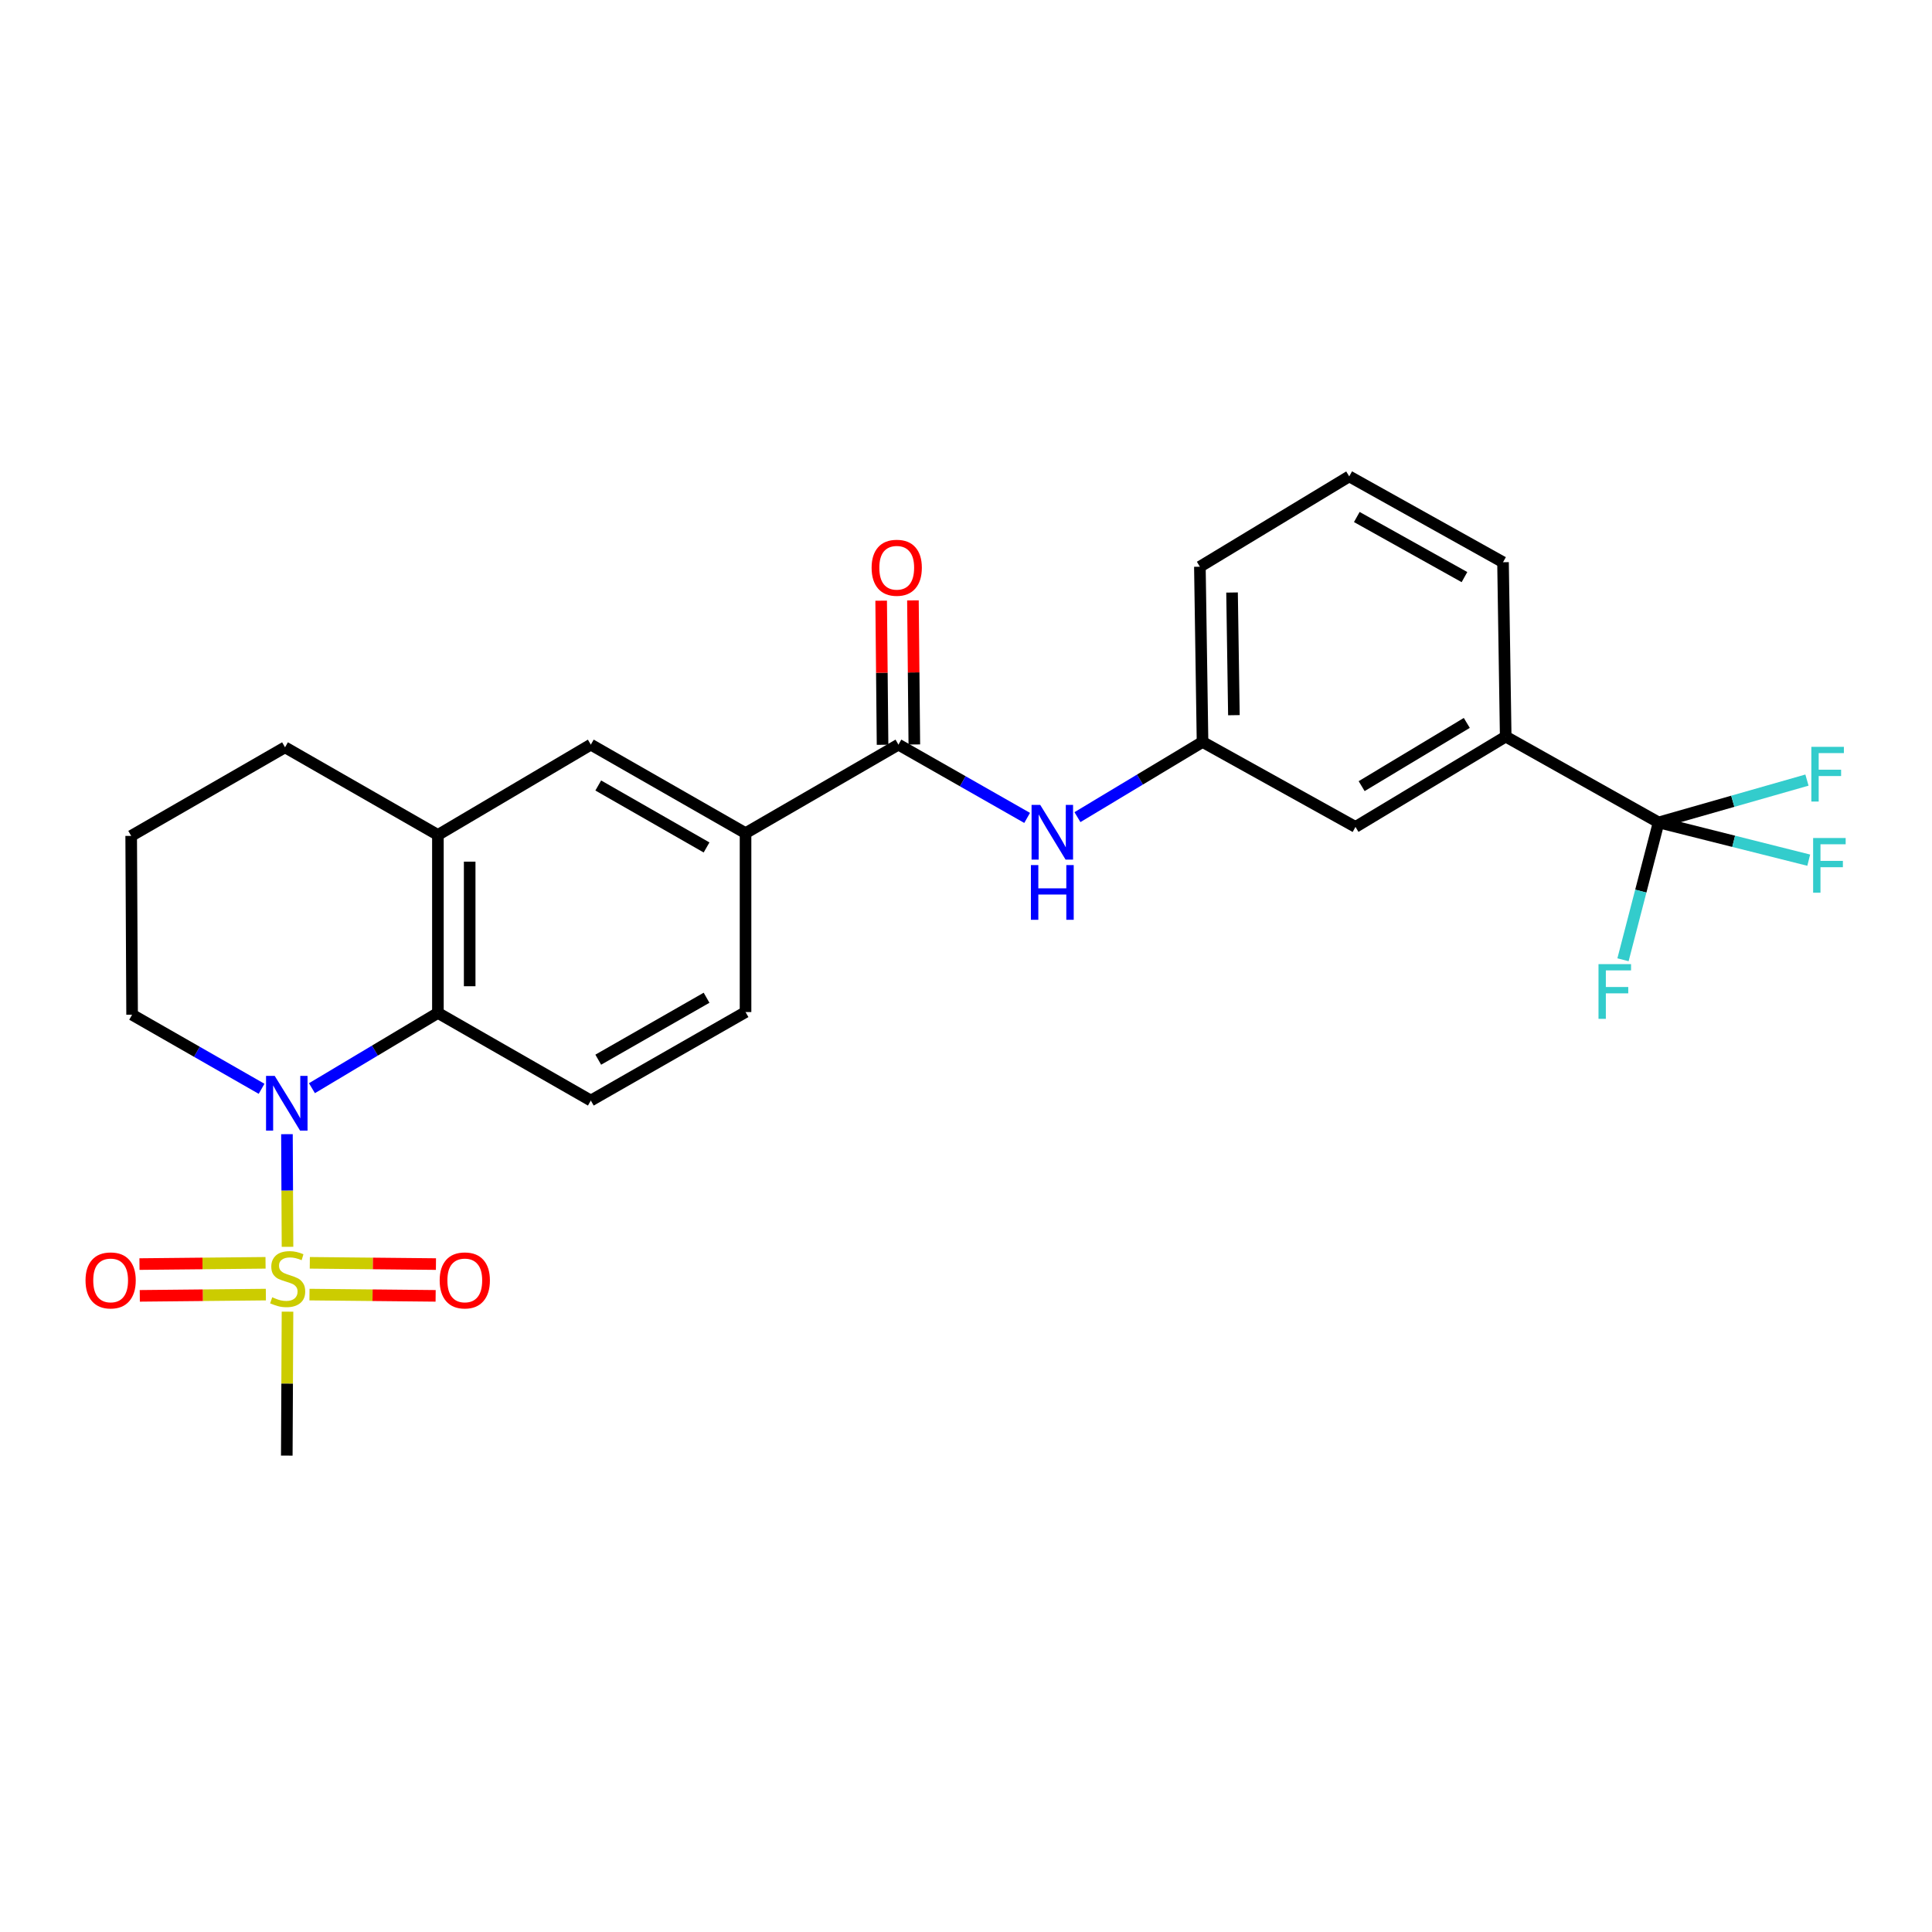 <?xml version='1.0' encoding='iso-8859-1'?>
<svg version='1.1' baseProfile='full'
              xmlns='http://www.w3.org/2000/svg'
                      xmlns:rdkit='http://www.rdkit.org/xml'
                      xmlns:xlink='http://www.w3.org/1999/xlink'
                  xml:space='preserve'
width='1000px' height='1000px' viewBox='0 0 1000 1000'>
<!-- END OF HEADER -->
<rect style='opacity:1.0;fill:#FFFFFF;stroke:none' width='1000' height='1000' x='0' y='0'> </rect>
<path class='bond-0' d='M 148.815,645.357 L 148.669,616.201' style='fill:none;fill-rule:evenodd;stroke:#CCCC00;stroke-width:6px;stroke-linecap:butt;stroke-linejoin:miter;stroke-opacity:1' />
<path class='bond-0' d='M 148.669,616.201 L 148.522,587.046' style='fill:none;fill-rule:evenodd;stroke:#0000FF;stroke-width:6px;stroke-linecap:butt;stroke-linejoin:miter;stroke-opacity:1' />
<path class='bond-10' d='M 137.445,653.635 L 104.819,653.961' style='fill:none;fill-rule:evenodd;stroke:#CCCC00;stroke-width:6px;stroke-linecap:butt;stroke-linejoin:miter;stroke-opacity:1' />
<path class='bond-10' d='M 104.819,653.961 L 72.192,654.286' style='fill:none;fill-rule:evenodd;stroke:#FF0000;stroke-width:6px;stroke-linecap:butt;stroke-linejoin:miter;stroke-opacity:1' />
<path class='bond-10' d='M 137.609,670.08 L 104.983,670.406' style='fill:none;fill-rule:evenodd;stroke:#CCCC00;stroke-width:6px;stroke-linecap:butt;stroke-linejoin:miter;stroke-opacity:1' />
<path class='bond-10' d='M 104.983,670.406 L 72.356,670.731' style='fill:none;fill-rule:evenodd;stroke:#FF0000;stroke-width:6px;stroke-linecap:butt;stroke-linejoin:miter;stroke-opacity:1' />
<path class='bond-11' d='M 160.188,670.08 L 192.836,670.406' style='fill:none;fill-rule:evenodd;stroke:#CCCC00;stroke-width:6px;stroke-linecap:butt;stroke-linejoin:miter;stroke-opacity:1' />
<path class='bond-11' d='M 192.836,670.406 L 225.485,670.731' style='fill:none;fill-rule:evenodd;stroke:#FF0000;stroke-width:6px;stroke-linecap:butt;stroke-linejoin:miter;stroke-opacity:1' />
<path class='bond-11' d='M 160.352,653.635 L 193,653.961' style='fill:none;fill-rule:evenodd;stroke:#CCCC00;stroke-width:6px;stroke-linecap:butt;stroke-linejoin:miter;stroke-opacity:1' />
<path class='bond-11' d='M 193,653.961 L 225.648,654.286' style='fill:none;fill-rule:evenodd;stroke:#FF0000;stroke-width:6px;stroke-linecap:butt;stroke-linejoin:miter;stroke-opacity:1' />
<path class='bond-19' d='M 148.812,678.916 L 148.627,716.169' style='fill:none;fill-rule:evenodd;stroke:#CCCC00;stroke-width:6px;stroke-linecap:butt;stroke-linejoin:miter;stroke-opacity:1' />
<path class='bond-19' d='M 148.627,716.169 L 148.441,753.421' style='fill:none;fill-rule:evenodd;stroke:#000000;stroke-width:6px;stroke-linecap:butt;stroke-linejoin:miter;stroke-opacity:1' />
<path class='bond-1' d='M 161.459,563.25 L 194.059,543.772' style='fill:none;fill-rule:evenodd;stroke:#0000FF;stroke-width:6px;stroke-linecap:butt;stroke-linejoin:miter;stroke-opacity:1' />
<path class='bond-1' d='M 194.059,543.772 L 226.659,524.294' style='fill:none;fill-rule:evenodd;stroke:#000000;stroke-width:6px;stroke-linecap:butt;stroke-linejoin:miter;stroke-opacity:1' />
<path class='bond-20' d='M 135.395,563.563 L 101.886,544.39' style='fill:none;fill-rule:evenodd;stroke:#0000FF;stroke-width:6px;stroke-linecap:butt;stroke-linejoin:miter;stroke-opacity:1' />
<path class='bond-20' d='M 101.886,544.39 L 68.377,525.217' style='fill:none;fill-rule:evenodd;stroke:#000000;stroke-width:6px;stroke-linecap:butt;stroke-linejoin:miter;stroke-opacity:1' />
<path class='bond-4' d='M 226.659,524.294 L 226.659,432.17' style='fill:none;fill-rule:evenodd;stroke:#000000;stroke-width:6px;stroke-linecap:butt;stroke-linejoin:miter;stroke-opacity:1' />
<path class='bond-4' d='M 243.105,510.476 L 243.105,445.989' style='fill:none;fill-rule:evenodd;stroke:#000000;stroke-width:6px;stroke-linecap:butt;stroke-linejoin:miter;stroke-opacity:1' />
<path class='bond-9' d='M 226.659,524.294 L 305.809,569.639' style='fill:none;fill-rule:evenodd;stroke:#000000;stroke-width:6px;stroke-linecap:butt;stroke-linejoin:miter;stroke-opacity:1' />
<path class='bond-2' d='M 858.498,425.692 L 779.348,381.261' style='fill:none;fill-rule:evenodd;stroke:#000000;stroke-width:6px;stroke-linecap:butt;stroke-linejoin:miter;stroke-opacity:1' />
<path class='bond-16' d='M 858.498,425.692 L 897.347,435.458' style='fill:none;fill-rule:evenodd;stroke:#000000;stroke-width:6px;stroke-linecap:butt;stroke-linejoin:miter;stroke-opacity:1' />
<path class='bond-16' d='M 897.347,435.458 L 936.196,445.223' style='fill:none;fill-rule:evenodd;stroke:#33CCCC;stroke-width:6px;stroke-linecap:butt;stroke-linejoin:miter;stroke-opacity:1' />
<path class='bond-17' d='M 858.498,425.692 L 896.888,414.734' style='fill:none;fill-rule:evenodd;stroke:#000000;stroke-width:6px;stroke-linecap:butt;stroke-linejoin:miter;stroke-opacity:1' />
<path class='bond-17' d='M 896.888,414.734 L 935.277,403.775' style='fill:none;fill-rule:evenodd;stroke:#33CCCC;stroke-width:6px;stroke-linecap:butt;stroke-linejoin:miter;stroke-opacity:1' />
<path class='bond-18' d='M 858.498,425.692 L 849.28,461.233' style='fill:none;fill-rule:evenodd;stroke:#000000;stroke-width:6px;stroke-linecap:butt;stroke-linejoin:miter;stroke-opacity:1' />
<path class='bond-18' d='M 849.28,461.233 L 840.062,496.773' style='fill:none;fill-rule:evenodd;stroke:#33CCCC;stroke-width:6px;stroke-linecap:butt;stroke-linejoin:miter;stroke-opacity:1' />
<path class='bond-3' d='M 465.032,385.418 L 385.891,431.238' style='fill:none;fill-rule:evenodd;stroke:#000000;stroke-width:6px;stroke-linecap:butt;stroke-linejoin:miter;stroke-opacity:1' />
<path class='bond-6' d='M 465.032,385.418 L 498.338,404.385' style='fill:none;fill-rule:evenodd;stroke:#000000;stroke-width:6px;stroke-linecap:butt;stroke-linejoin:miter;stroke-opacity:1' />
<path class='bond-6' d='M 498.338,404.385 L 531.644,423.351' style='fill:none;fill-rule:evenodd;stroke:#0000FF;stroke-width:6px;stroke-linecap:butt;stroke-linejoin:miter;stroke-opacity:1' />
<path class='bond-14' d='M 473.255,385.339 L 472.894,348.049' style='fill:none;fill-rule:evenodd;stroke:#000000;stroke-width:6px;stroke-linecap:butt;stroke-linejoin:miter;stroke-opacity:1' />
<path class='bond-14' d='M 472.894,348.049 L 472.533,310.759' style='fill:none;fill-rule:evenodd;stroke:#FF0000;stroke-width:6px;stroke-linecap:butt;stroke-linejoin:miter;stroke-opacity:1' />
<path class='bond-14' d='M 456.81,385.498 L 456.449,348.208' style='fill:none;fill-rule:evenodd;stroke:#000000;stroke-width:6px;stroke-linecap:butt;stroke-linejoin:miter;stroke-opacity:1' />
<path class='bond-14' d='M 456.449,348.208 L 456.088,310.918' style='fill:none;fill-rule:evenodd;stroke:#FF0000;stroke-width:6px;stroke-linecap:butt;stroke-linejoin:miter;stroke-opacity:1' />
<path class='bond-8' d='M 226.659,432.17 L 305.809,385.418' style='fill:none;fill-rule:evenodd;stroke:#000000;stroke-width:6px;stroke-linecap:butt;stroke-linejoin:miter;stroke-opacity:1' />
<path class='bond-26' d='M 226.659,432.17 L 147.528,386.807' style='fill:none;fill-rule:evenodd;stroke:#000000;stroke-width:6px;stroke-linecap:butt;stroke-linejoin:miter;stroke-opacity:1' />
<path class='bond-5' d='M 385.891,431.238 L 385.891,523.837' style='fill:none;fill-rule:evenodd;stroke:#000000;stroke-width:6px;stroke-linecap:butt;stroke-linejoin:miter;stroke-opacity:1' />
<path class='bond-27' d='M 385.891,431.238 L 305.809,385.418' style='fill:none;fill-rule:evenodd;stroke:#000000;stroke-width:6px;stroke-linecap:butt;stroke-linejoin:miter;stroke-opacity:1' />
<path class='bond-27' d='M 365.712,438.64 L 309.654,406.566' style='fill:none;fill-rule:evenodd;stroke:#000000;stroke-width:6px;stroke-linecap:butt;stroke-linejoin:miter;stroke-opacity:1' />
<path class='bond-12' d='M 557.684,422.952 L 590.056,403.491' style='fill:none;fill-rule:evenodd;stroke:#0000FF;stroke-width:6px;stroke-linecap:butt;stroke-linejoin:miter;stroke-opacity:1' />
<path class='bond-12' d='M 590.056,403.491 L 622.428,384.03' style='fill:none;fill-rule:evenodd;stroke:#000000;stroke-width:6px;stroke-linecap:butt;stroke-linejoin:miter;stroke-opacity:1' />
<path class='bond-7' d='M 779.348,381.261 L 701.596,428.013' style='fill:none;fill-rule:evenodd;stroke:#000000;stroke-width:6px;stroke-linecap:butt;stroke-linejoin:miter;stroke-opacity:1' />
<path class='bond-7' d='M 759.211,374.18 L 704.784,406.906' style='fill:none;fill-rule:evenodd;stroke:#000000;stroke-width:6px;stroke-linecap:butt;stroke-linejoin:miter;stroke-opacity:1' />
<path class='bond-28' d='M 779.348,381.261 L 777.959,291.01' style='fill:none;fill-rule:evenodd;stroke:#000000;stroke-width:6px;stroke-linecap:butt;stroke-linejoin:miter;stroke-opacity:1' />
<path class='bond-15' d='M 305.809,569.639 L 385.891,523.837' style='fill:none;fill-rule:evenodd;stroke:#000000;stroke-width:6px;stroke-linecap:butt;stroke-linejoin:miter;stroke-opacity:1' />
<path class='bond-15' d='M 309.657,548.493 L 365.714,516.432' style='fill:none;fill-rule:evenodd;stroke:#000000;stroke-width:6px;stroke-linecap:butt;stroke-linejoin:miter;stroke-opacity:1' />
<path class='bond-13' d='M 622.428,384.03 L 701.596,428.013' style='fill:none;fill-rule:evenodd;stroke:#000000;stroke-width:6px;stroke-linecap:butt;stroke-linejoin:miter;stroke-opacity:1' />
<path class='bond-25' d='M 622.428,384.03 L 621.057,293.331' style='fill:none;fill-rule:evenodd;stroke:#000000;stroke-width:6px;stroke-linecap:butt;stroke-linejoin:miter;stroke-opacity:1' />
<path class='bond-25' d='M 638.666,370.176 L 637.707,306.687' style='fill:none;fill-rule:evenodd;stroke:#000000;stroke-width:6px;stroke-linecap:butt;stroke-linejoin:miter;stroke-opacity:1' />
<path class='bond-23' d='M 68.377,525.217 L 67.902,432.664' style='fill:none;fill-rule:evenodd;stroke:#000000;stroke-width:6px;stroke-linecap:butt;stroke-linejoin:miter;stroke-opacity:1' />
<path class='bond-21' d='M 147.528,386.807 L 67.902,432.664' style='fill:none;fill-rule:evenodd;stroke:#000000;stroke-width:6px;stroke-linecap:butt;stroke-linejoin:miter;stroke-opacity:1' />
<path class='bond-22' d='M 777.959,291.01 L 698.352,246.579' style='fill:none;fill-rule:evenodd;stroke:#000000;stroke-width:6px;stroke-linecap:butt;stroke-linejoin:miter;stroke-opacity:1' />
<path class='bond-22' d='M 758.003,298.706 L 702.278,267.604' style='fill:none;fill-rule:evenodd;stroke:#000000;stroke-width:6px;stroke-linecap:butt;stroke-linejoin:miter;stroke-opacity:1' />
<path class='bond-24' d='M 698.352,246.579 L 621.057,293.331' style='fill:none;fill-rule:evenodd;stroke:#000000;stroke-width:6px;stroke-linecap:butt;stroke-linejoin:miter;stroke-opacity:1' />
<path  class='atom-0' d='M 140.898 671.465
Q 141.218 671.585, 142.538 672.145
Q 143.858 672.705, 145.298 673.065
Q 146.778 673.385, 148.218 673.385
Q 150.898 673.385, 152.458 672.105
Q 154.018 670.785, 154.018 668.505
Q 154.018 666.945, 153.218 665.985
Q 152.458 665.025, 151.258 664.505
Q 150.058 663.985, 148.058 663.385
Q 145.538 662.625, 144.018 661.905
Q 142.538 661.185, 141.458 659.665
Q 140.418 658.145, 140.418 655.585
Q 140.418 652.025, 142.818 649.825
Q 145.258 647.625, 150.058 647.625
Q 153.338 647.625, 157.058 649.185
L 156.138 652.265
Q 152.738 650.865, 150.178 650.865
Q 147.418 650.865, 145.898 652.025
Q 144.378 653.145, 144.418 655.105
Q 144.418 656.625, 145.178 657.545
Q 145.978 658.465, 147.098 658.985
Q 148.258 659.505, 150.178 660.105
Q 152.738 660.905, 154.258 661.705
Q 155.778 662.505, 156.858 664.145
Q 157.978 665.745, 157.978 668.505
Q 157.978 672.425, 155.338 674.545
Q 152.738 676.625, 148.378 676.625
Q 145.858 676.625, 143.938 676.065
Q 142.058 675.545, 139.818 674.625
L 140.898 671.465
' fill='#CCCC00'/>
<path  class='atom-1' d='M 142.181 556.868
L 151.461 571.868
Q 152.381 573.348, 153.861 576.028
Q 155.341 578.708, 155.421 578.868
L 155.421 556.868
L 159.181 556.868
L 159.181 585.188
L 155.301 585.188
L 145.341 568.788
Q 144.181 566.868, 142.941 564.668
Q 141.741 562.468, 141.381 561.788
L 141.381 585.188
L 137.701 585.188
L 137.701 556.868
L 142.181 556.868
' fill='#0000FF'/>
<path  class='atom-7' d='M 538.416 416.612
L 547.696 431.612
Q 548.616 433.092, 550.096 435.772
Q 551.576 438.452, 551.656 438.612
L 551.656 416.612
L 555.416 416.612
L 555.416 444.932
L 551.536 444.932
L 541.576 428.532
Q 540.416 426.612, 539.176 424.412
Q 537.976 422.212, 537.616 421.532
L 537.616 444.932
L 533.936 444.932
L 533.936 416.612
L 538.416 416.612
' fill='#0000FF'/>
<path  class='atom-7' d='M 533.596 447.764
L 537.436 447.764
L 537.436 459.804
L 551.916 459.804
L 551.916 447.764
L 555.756 447.764
L 555.756 476.084
L 551.916 476.084
L 551.916 463.004
L 537.436 463.004
L 537.436 476.084
L 533.596 476.084
L 533.596 447.764
' fill='#0000FF'/>
<path  class='atom-11' d='M 44.267 662.738
Q 44.267 655.938, 47.627 652.138
Q 50.987 648.338, 57.267 648.338
Q 63.547 648.338, 66.907 652.138
Q 70.267 655.938, 70.267 662.738
Q 70.267 669.618, 66.867 673.538
Q 63.467 677.418, 57.267 677.418
Q 51.027 677.418, 47.627 673.538
Q 44.267 669.658, 44.267 662.738
M 57.267 674.218
Q 61.587 674.218, 63.907 671.338
Q 66.267 668.418, 66.267 662.738
Q 66.267 657.178, 63.907 654.378
Q 61.587 651.538, 57.267 651.538
Q 52.947 651.538, 50.587 654.338
Q 48.267 657.138, 48.267 662.738
Q 48.267 668.458, 50.587 671.338
Q 52.947 674.218, 57.267 674.218
' fill='#FF0000'/>
<path  class='atom-12' d='M 227.574 662.738
Q 227.574 655.938, 230.934 652.138
Q 234.294 648.338, 240.574 648.338
Q 246.854 648.338, 250.214 652.138
Q 253.574 655.938, 253.574 662.738
Q 253.574 669.618, 250.174 673.538
Q 246.774 677.418, 240.574 677.418
Q 234.334 677.418, 230.934 673.538
Q 227.574 669.658, 227.574 662.738
M 240.574 674.218
Q 244.894 674.218, 247.214 671.338
Q 249.574 668.418, 249.574 662.738
Q 249.574 657.178, 247.214 654.378
Q 244.894 651.538, 240.574 651.538
Q 236.254 651.538, 233.894 654.338
Q 231.574 657.138, 231.574 662.738
Q 231.574 668.458, 233.894 671.338
Q 236.254 674.218, 240.574 674.218
' fill='#FF0000'/>
<path  class='atom-15' d='M 451.146 293.868
Q 451.146 287.068, 454.506 283.268
Q 457.866 279.468, 464.146 279.468
Q 470.426 279.468, 473.786 283.268
Q 477.146 287.068, 477.146 293.868
Q 477.146 300.748, 473.746 304.668
Q 470.346 308.548, 464.146 308.548
Q 457.906 308.548, 454.506 304.668
Q 451.146 300.788, 451.146 293.868
M 464.146 305.348
Q 468.466 305.348, 470.786 302.468
Q 473.146 299.548, 473.146 293.868
Q 473.146 288.308, 470.786 285.508
Q 468.466 282.668, 464.146 282.668
Q 459.826 282.668, 457.466 285.468
Q 455.146 288.268, 455.146 293.868
Q 455.146 299.588, 457.466 302.468
Q 459.826 305.348, 464.146 305.348
' fill='#FF0000'/>
<path  class='atom-17' d='M 938.474 433.752
L 955.314 433.752
L 955.314 436.992
L 942.274 436.992
L 942.274 445.592
L 953.874 445.592
L 953.874 448.872
L 942.274 448.872
L 942.274 462.072
L 938.474 462.072
L 938.474 433.752
' fill='#33CCCC'/>
<path  class='atom-18' d='M 937.552 386.562
L 954.392 386.562
L 954.392 389.802
L 941.352 389.802
L 941.352 398.402
L 952.952 398.402
L 952.952 401.682
L 941.352 401.682
L 941.352 414.882
L 937.552 414.882
L 937.552 386.562
' fill='#33CCCC'/>
<path  class='atom-19' d='M 827.383 499.033
L 844.223 499.033
L 844.223 502.273
L 831.183 502.273
L 831.183 510.873
L 842.783 510.873
L 842.783 514.153
L 831.183 514.153
L 831.183 527.353
L 827.383 527.353
L 827.383 499.033
' fill='#33CCCC'/>
</svg>
